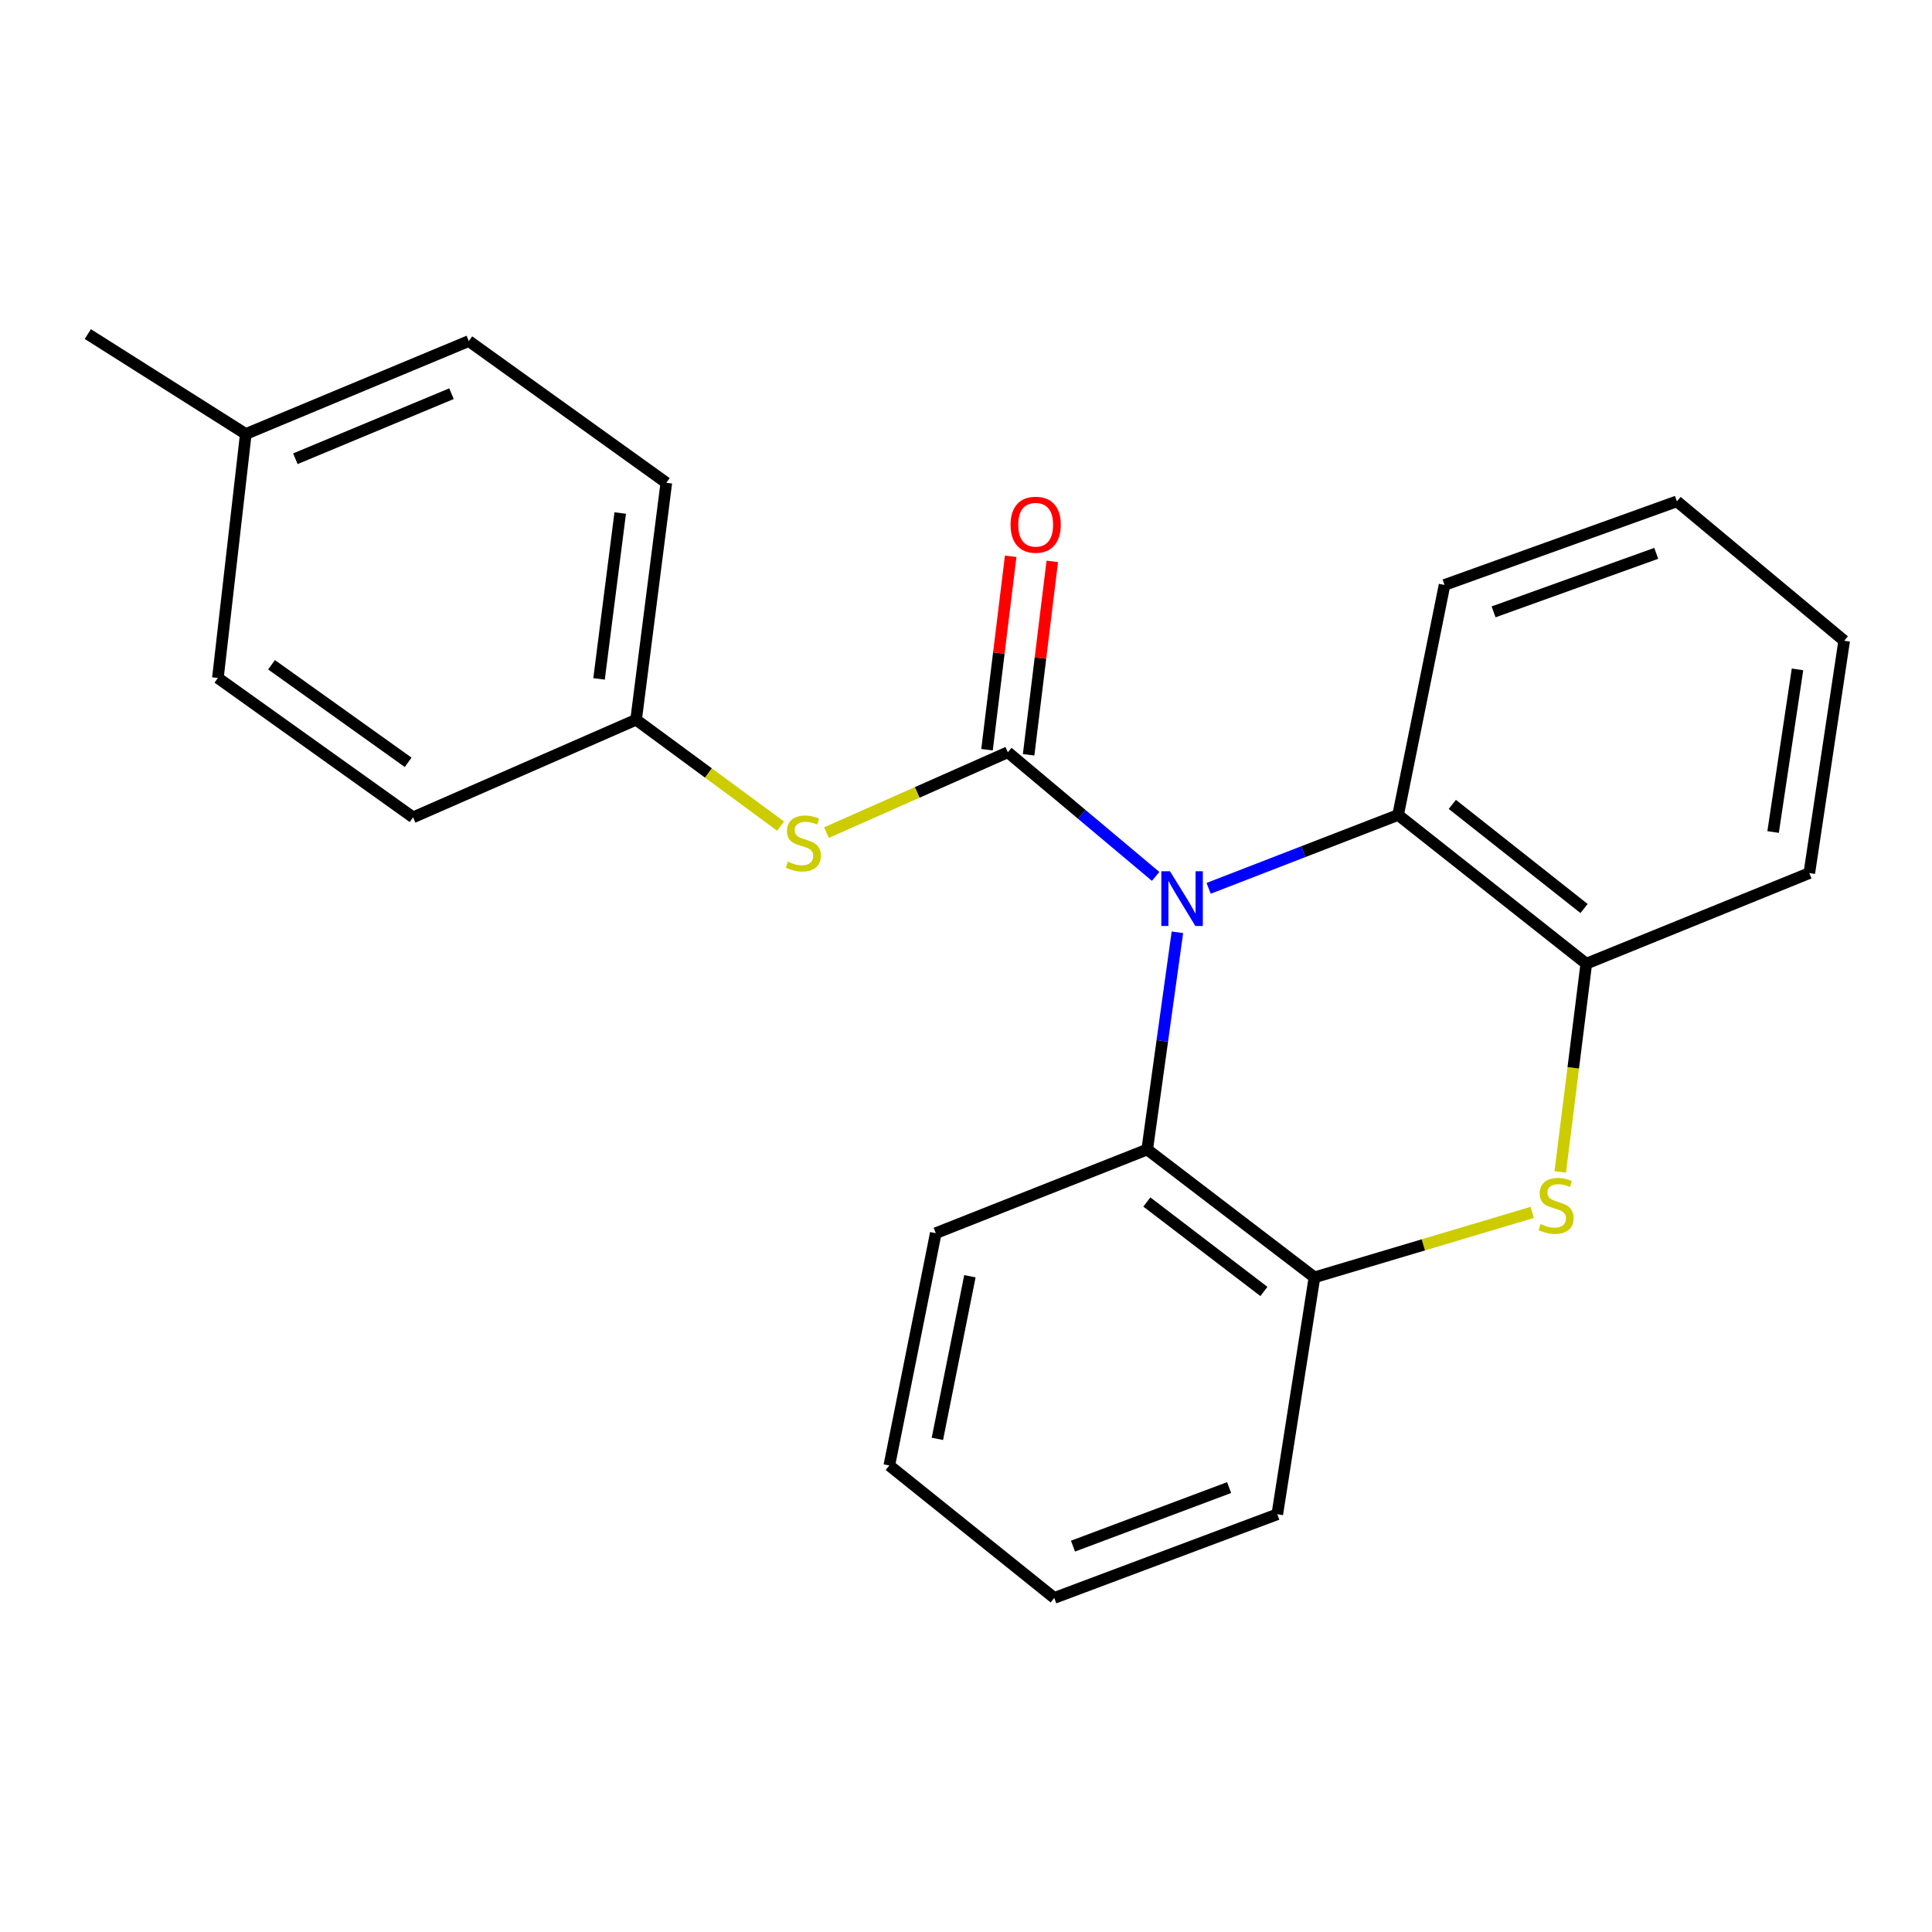 <?xml version='1.0' encoding='iso-8859-1'?>
<svg version='1.1' baseProfile='full'
              xmlns='http://www.w3.org/2000/svg'
                      xmlns:rdkit='http://www.rdkit.org/xml'
                      xmlns:xlink='http://www.w3.org/1999/xlink'
                  xml:space='preserve'
width='1000px' height='1000px' viewBox='0 0 1000 1000'>
<!-- END OF HEADER -->
<rect style='opacity:1.0;fill:#FFFFFF;stroke:none' width='1000' height='1000' x='0' y='0'> </rect>
<path class='bond-0' d='M 598.156,453.625 L 559.902,421.495' style='fill:none;fill-rule:evenodd;stroke:#0000FF;stroke-width:6px;stroke-linecap:butt;stroke-linejoin:miter;stroke-opacity:1' />
<path class='bond-0' d='M 559.902,421.495 L 521.647,389.365' style='fill:none;fill-rule:evenodd;stroke:#000000;stroke-width:6px;stroke-linecap:butt;stroke-linejoin:miter;stroke-opacity:1' />
<path class='bond-2' d='M 625.578,459.799 L 674.617,440.812' style='fill:none;fill-rule:evenodd;stroke:#0000FF;stroke-width:6px;stroke-linecap:butt;stroke-linejoin:miter;stroke-opacity:1' />
<path class='bond-2' d='M 674.617,440.812 L 723.657,421.824' style='fill:none;fill-rule:evenodd;stroke:#000000;stroke-width:6px;stroke-linecap:butt;stroke-linejoin:miter;stroke-opacity:1' />
<path class='bond-3' d='M 609.418,482.556 L 601.607,538.773' style='fill:none;fill-rule:evenodd;stroke:#0000FF;stroke-width:6px;stroke-linecap:butt;stroke-linejoin:miter;stroke-opacity:1' />
<path class='bond-3' d='M 601.607,538.773 L 593.797,594.99' style='fill:none;fill-rule:evenodd;stroke:#000000;stroke-width:6px;stroke-linecap:butt;stroke-linejoin:miter;stroke-opacity:1' />
<path class='bond-6' d='M 521.647,389.365 L 474.715,410.161' style='fill:none;fill-rule:evenodd;stroke:#000000;stroke-width:6px;stroke-linecap:butt;stroke-linejoin:miter;stroke-opacity:1' />
<path class='bond-6' d='M 474.715,410.161 L 427.783,430.957' style='fill:none;fill-rule:evenodd;stroke:#CCCC00;stroke-width:6px;stroke-linecap:butt;stroke-linejoin:miter;stroke-opacity:1' />
<path class='bond-7' d='M 532.415,390.682 L 538.538,340.625' style='fill:none;fill-rule:evenodd;stroke:#000000;stroke-width:6px;stroke-linecap:butt;stroke-linejoin:miter;stroke-opacity:1' />
<path class='bond-7' d='M 538.538,340.625 L 544.662,290.567' style='fill:none;fill-rule:evenodd;stroke:#FF0000;stroke-width:6px;stroke-linecap:butt;stroke-linejoin:miter;stroke-opacity:1' />
<path class='bond-7' d='M 510.88,388.048 L 517.003,337.99' style='fill:none;fill-rule:evenodd;stroke:#000000;stroke-width:6px;stroke-linecap:butt;stroke-linejoin:miter;stroke-opacity:1' />
<path class='bond-7' d='M 517.003,337.99 L 523.127,287.933' style='fill:none;fill-rule:evenodd;stroke:#FF0000;stroke-width:6px;stroke-linecap:butt;stroke-linejoin:miter;stroke-opacity:1' />
<path class='bond-1' d='M 793.082,627.527 L 736.722,644.338' style='fill:none;fill-rule:evenodd;stroke:#CCCC00;stroke-width:6px;stroke-linecap:butt;stroke-linejoin:miter;stroke-opacity:1' />
<path class='bond-1' d='M 736.722,644.338 L 680.362,661.15' style='fill:none;fill-rule:evenodd;stroke:#000000;stroke-width:6px;stroke-linecap:butt;stroke-linejoin:miter;stroke-opacity:1' />
<path class='bond-23' d='M 807.584,606.575 L 814.321,552.691' style='fill:none;fill-rule:evenodd;stroke:#CCCC00;stroke-width:6px;stroke-linecap:butt;stroke-linejoin:miter;stroke-opacity:1' />
<path class='bond-23' d='M 814.321,552.691 L 821.058,498.807' style='fill:none;fill-rule:evenodd;stroke:#000000;stroke-width:6px;stroke-linecap:butt;stroke-linejoin:miter;stroke-opacity:1' />
<path class='bond-4' d='M 723.657,421.824 L 821.058,498.807' style='fill:none;fill-rule:evenodd;stroke:#000000;stroke-width:6px;stroke-linecap:butt;stroke-linejoin:miter;stroke-opacity:1' />
<path class='bond-4' d='M 751.72,416.35 L 819.9,470.238' style='fill:none;fill-rule:evenodd;stroke:#000000;stroke-width:6px;stroke-linecap:butt;stroke-linejoin:miter;stroke-opacity:1' />
<path class='bond-15' d='M 723.657,421.824 L 747.691,302.776' style='fill:none;fill-rule:evenodd;stroke:#000000;stroke-width:6px;stroke-linecap:butt;stroke-linejoin:miter;stroke-opacity:1' />
<path class='bond-5' d='M 593.797,594.99 L 680.362,661.15' style='fill:none;fill-rule:evenodd;stroke:#000000;stroke-width:6px;stroke-linecap:butt;stroke-linejoin:miter;stroke-opacity:1' />
<path class='bond-5' d='M 593.608,622.152 L 654.203,668.463' style='fill:none;fill-rule:evenodd;stroke:#000000;stroke-width:6px;stroke-linecap:butt;stroke-linejoin:miter;stroke-opacity:1' />
<path class='bond-14' d='M 593.797,594.99 L 484.355,638.285' style='fill:none;fill-rule:evenodd;stroke:#000000;stroke-width:6px;stroke-linecap:butt;stroke-linejoin:miter;stroke-opacity:1' />
<path class='bond-16' d='M 821.058,498.807 L 936.502,451.908' style='fill:none;fill-rule:evenodd;stroke:#000000;stroke-width:6px;stroke-linecap:butt;stroke-linejoin:miter;stroke-opacity:1' />
<path class='bond-17' d='M 680.362,661.15 L 661.125,783.79' style='fill:none;fill-rule:evenodd;stroke:#000000;stroke-width:6px;stroke-linecap:butt;stroke-linejoin:miter;stroke-opacity:1' />
<path class='bond-8' d='M 404.042,427.601 L 366.643,400.07' style='fill:none;fill-rule:evenodd;stroke:#CCCC00;stroke-width:6px;stroke-linecap:butt;stroke-linejoin:miter;stroke-opacity:1' />
<path class='bond-8' d='M 366.643,400.07 L 329.244,372.539' style='fill:none;fill-rule:evenodd;stroke:#000000;stroke-width:6px;stroke-linecap:butt;stroke-linejoin:miter;stroke-opacity:1' />
<path class='bond-10' d='M 329.244,372.539 L 213.812,423.053' style='fill:none;fill-rule:evenodd;stroke:#000000;stroke-width:6px;stroke-linecap:butt;stroke-linejoin:miter;stroke-opacity:1' />
<path class='bond-11' d='M 329.244,372.539 L 344.889,249.887' style='fill:none;fill-rule:evenodd;stroke:#000000;stroke-width:6px;stroke-linecap:butt;stroke-linejoin:miter;stroke-opacity:1' />
<path class='bond-11' d='M 310.07,351.396 L 321.021,265.539' style='fill:none;fill-rule:evenodd;stroke:#000000;stroke-width:6px;stroke-linecap:butt;stroke-linejoin:miter;stroke-opacity:1' />
<path class='bond-9' d='M 127.223,224.636 L 242.655,176.532' style='fill:none;fill-rule:evenodd;stroke:#000000;stroke-width:6px;stroke-linecap:butt;stroke-linejoin:miter;stroke-opacity:1' />
<path class='bond-9' d='M 152.883,237.446 L 233.685,203.773' style='fill:none;fill-rule:evenodd;stroke:#000000;stroke-width:6px;stroke-linecap:butt;stroke-linejoin:miter;stroke-opacity:1' />
<path class='bond-18' d='M 127.223,224.636 L 45.455,172.916' style='fill:none;fill-rule:evenodd;stroke:#000000;stroke-width:6px;stroke-linecap:butt;stroke-linejoin:miter;stroke-opacity:1' />
<path class='bond-26' d='M 127.223,224.636 L 112.783,350.916' style='fill:none;fill-rule:evenodd;stroke:#000000;stroke-width:6px;stroke-linecap:butt;stroke-linejoin:miter;stroke-opacity:1' />
<path class='bond-12' d='M 213.812,423.053 L 112.783,350.916' style='fill:none;fill-rule:evenodd;stroke:#000000;stroke-width:6px;stroke-linecap:butt;stroke-linejoin:miter;stroke-opacity:1' />
<path class='bond-12' d='M 211.265,394.576 L 140.545,344.08' style='fill:none;fill-rule:evenodd;stroke:#000000;stroke-width:6px;stroke-linecap:butt;stroke-linejoin:miter;stroke-opacity:1' />
<path class='bond-13' d='M 344.889,249.887 L 242.655,176.532' style='fill:none;fill-rule:evenodd;stroke:#000000;stroke-width:6px;stroke-linecap:butt;stroke-linejoin:miter;stroke-opacity:1' />
<path class='bond-19' d='M 484.355,638.285 L 460.309,758.538' style='fill:none;fill-rule:evenodd;stroke:#000000;stroke-width:6px;stroke-linecap:butt;stroke-linejoin:miter;stroke-opacity:1' />
<path class='bond-19' d='M 502.023,660.577 L 485.19,744.754' style='fill:none;fill-rule:evenodd;stroke:#000000;stroke-width:6px;stroke-linecap:butt;stroke-linejoin:miter;stroke-opacity:1' />
<path class='bond-20' d='M 747.691,302.776 L 867.968,259.505' style='fill:none;fill-rule:evenodd;stroke:#000000;stroke-width:6px;stroke-linecap:butt;stroke-linejoin:miter;stroke-opacity:1' />
<path class='bond-20' d='M 773.077,316.7 L 857.271,286.41' style='fill:none;fill-rule:evenodd;stroke:#000000;stroke-width:6px;stroke-linecap:butt;stroke-linejoin:miter;stroke-opacity:1' />
<path class='bond-25' d='M 936.502,451.908 L 954.545,331.655' style='fill:none;fill-rule:evenodd;stroke:#000000;stroke-width:6px;stroke-linecap:butt;stroke-linejoin:miter;stroke-opacity:1' />
<path class='bond-25' d='M 917.753,430.651 L 930.384,346.473' style='fill:none;fill-rule:evenodd;stroke:#000000;stroke-width:6px;stroke-linecap:butt;stroke-linejoin:miter;stroke-opacity:1' />
<path class='bond-24' d='M 661.125,783.79 L 545.681,827.084' style='fill:none;fill-rule:evenodd;stroke:#000000;stroke-width:6px;stroke-linecap:butt;stroke-linejoin:miter;stroke-opacity:1' />
<path class='bond-24' d='M 636.191,769.97 L 555.38,800.276' style='fill:none;fill-rule:evenodd;stroke:#000000;stroke-width:6px;stroke-linecap:butt;stroke-linejoin:miter;stroke-opacity:1' />
<path class='bond-22' d='M 460.309,758.538 L 545.681,827.084' style='fill:none;fill-rule:evenodd;stroke:#000000;stroke-width:6px;stroke-linecap:butt;stroke-linejoin:miter;stroke-opacity:1' />
<path class='bond-21' d='M 867.968,259.505 L 954.545,331.655' style='fill:none;fill-rule:evenodd;stroke:#000000;stroke-width:6px;stroke-linecap:butt;stroke-linejoin:miter;stroke-opacity:1' />
<path  class='atom-0' d='M 605.58 450.958
L 614.86 465.958
Q 615.78 467.438, 617.26 470.118
Q 618.74 472.798, 618.82 472.958
L 618.82 450.958
L 622.58 450.958
L 622.58 479.278
L 618.7 479.278
L 608.74 462.878
Q 607.58 460.958, 606.34 458.758
Q 605.14 456.558, 604.78 455.878
L 604.78 479.278
L 601.1 479.278
L 601.1 450.958
L 605.58 450.958
' fill='#0000FF'/>
<path  class='atom-2' d='M 797.425 633.565
Q 797.745 633.685, 799.065 634.245
Q 800.385 634.805, 801.825 635.165
Q 803.305 635.485, 804.745 635.485
Q 807.425 635.485, 808.985 634.205
Q 810.545 632.885, 810.545 630.605
Q 810.545 629.045, 809.745 628.085
Q 808.985 627.125, 807.785 626.605
Q 806.585 626.085, 804.585 625.485
Q 802.065 624.725, 800.545 624.005
Q 799.065 623.285, 797.985 621.765
Q 796.945 620.245, 796.945 617.685
Q 796.945 614.125, 799.345 611.925
Q 801.785 609.725, 806.585 609.725
Q 809.865 609.725, 813.585 611.285
L 812.665 614.365
Q 809.265 612.965, 806.705 612.965
Q 803.945 612.965, 802.425 614.125
Q 800.905 615.245, 800.945 617.205
Q 800.945 618.725, 801.705 619.645
Q 802.505 620.565, 803.625 621.085
Q 804.785 621.605, 806.705 622.205
Q 809.265 623.005, 810.785 623.805
Q 812.305 624.605, 813.385 626.245
Q 814.505 627.845, 814.505 630.605
Q 814.505 634.525, 811.865 636.645
Q 809.265 638.725, 804.905 638.725
Q 802.385 638.725, 800.465 638.165
Q 798.585 637.645, 796.345 636.725
L 797.425 633.565
' fill='#CCCC00'/>
<path  class='atom-7' d='M 407.809 445.983
Q 408.129 446.103, 409.449 446.663
Q 410.769 447.223, 412.209 447.583
Q 413.689 447.903, 415.129 447.903
Q 417.809 447.903, 419.369 446.623
Q 420.929 445.303, 420.929 443.023
Q 420.929 441.463, 420.129 440.503
Q 419.369 439.543, 418.169 439.023
Q 416.969 438.503, 414.969 437.903
Q 412.449 437.143, 410.929 436.423
Q 409.449 435.703, 408.369 434.183
Q 407.329 432.663, 407.329 430.103
Q 407.329 426.543, 409.729 424.343
Q 412.169 422.143, 416.969 422.143
Q 420.249 422.143, 423.969 423.703
L 423.049 426.783
Q 419.649 425.383, 417.089 425.383
Q 414.329 425.383, 412.809 426.543
Q 411.289 427.663, 411.329 429.623
Q 411.329 431.143, 412.089 432.063
Q 412.889 432.983, 414.009 433.503
Q 415.169 434.023, 417.089 434.623
Q 419.649 435.423, 421.169 436.223
Q 422.689 437.023, 423.769 438.663
Q 424.889 440.263, 424.889 443.023
Q 424.889 446.943, 422.249 449.063
Q 419.649 451.143, 415.289 451.143
Q 412.769 451.143, 410.849 450.583
Q 408.969 450.063, 406.729 449.143
L 407.809 445.983
' fill='#CCCC00'/>
<path  class='atom-8' d='M 523.063 271.602
Q 523.063 264.802, 526.423 261.002
Q 529.783 257.202, 536.063 257.202
Q 542.343 257.202, 545.703 261.002
Q 549.063 264.802, 549.063 271.602
Q 549.063 278.482, 545.663 282.402
Q 542.263 286.282, 536.063 286.282
Q 529.823 286.282, 526.423 282.402
Q 523.063 278.522, 523.063 271.602
M 536.063 283.082
Q 540.383 283.082, 542.703 280.202
Q 545.063 277.282, 545.063 271.602
Q 545.063 266.042, 542.703 263.242
Q 540.383 260.402, 536.063 260.402
Q 531.743 260.402, 529.383 263.202
Q 527.063 266.002, 527.063 271.602
Q 527.063 277.322, 529.383 280.202
Q 531.743 283.082, 536.063 283.082
' fill='#FF0000'/>
</svg>
